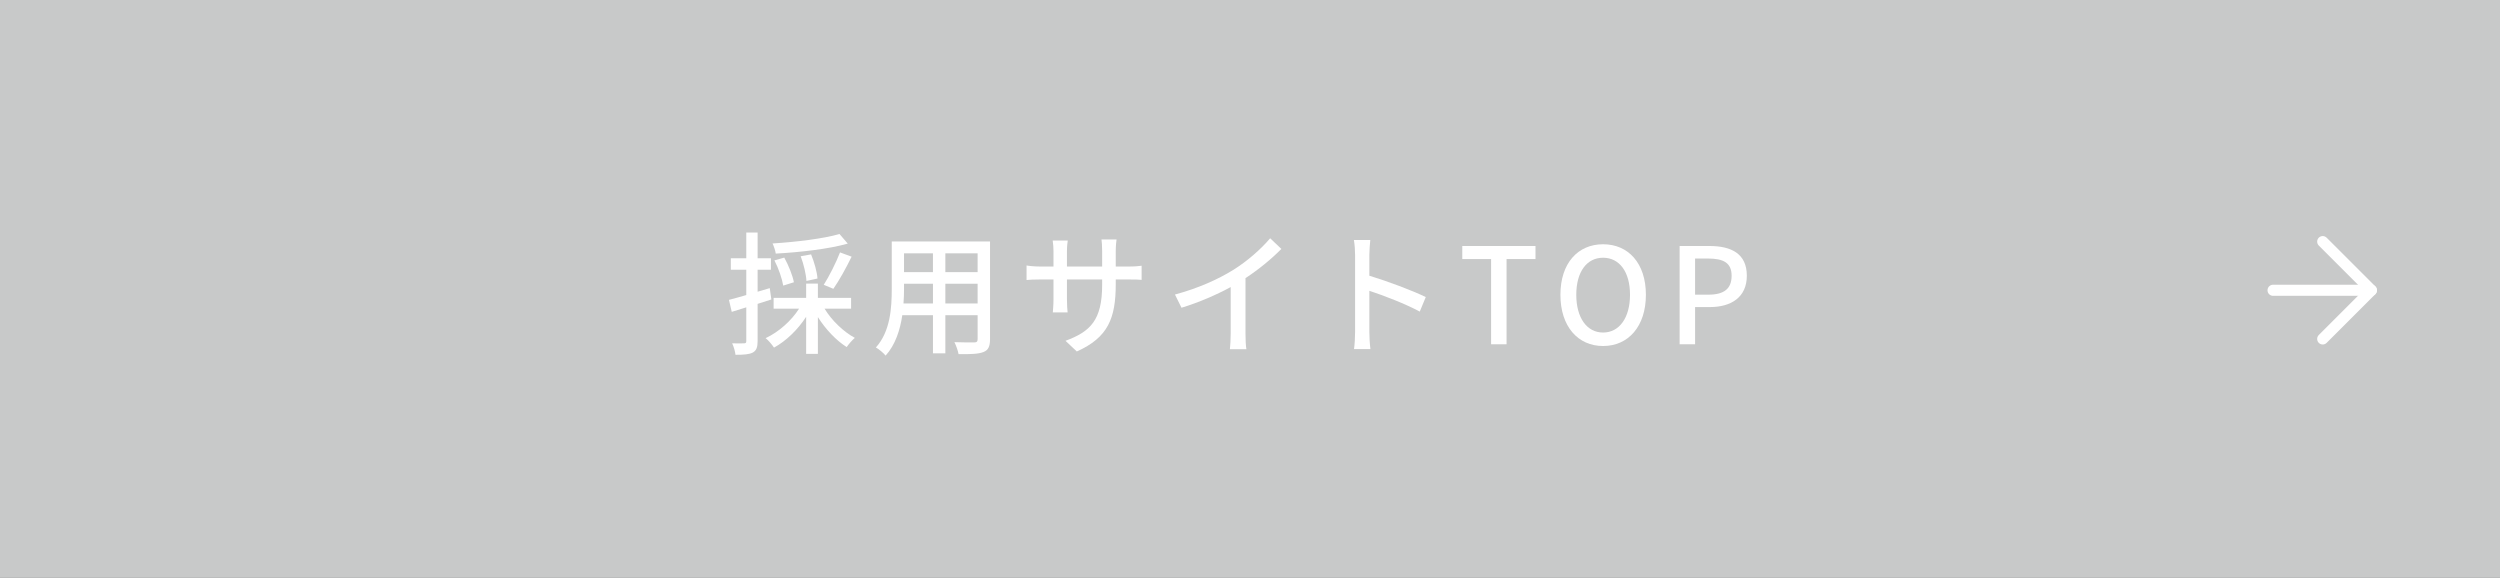 <?xml version="1.0" encoding="UTF-8"?>
<svg xmlns="http://www.w3.org/2000/svg" viewBox="0 0 450 104">
  <defs>
    <style>
      .cls-1 {
        isolation: isolate;
      }

      .cls-2 {
        fill: none;
        stroke: #fff;
        stroke-linecap: round;
        stroke-linejoin: round;
        stroke-width: 2px;
      }

      .cls-3 {
        mix-blend-mode: multiply;
      }

      .cls-4 {
        fill: #fff;
      }

      .cls-5 {
        fill: #c8c9c9;
      }

      .cls-6 {
        fill: #888;
      }
    </style>
  </defs>
  <g class="cls-1">
    <g id="_レイヤー_2" data-name="レイヤー 2">
      <g id="on_mouse">
        <g id="btn_top2_on">
          <rect class="cls-6" width="450" height="104"/>
          <g>
            <path class="cls-4" d="M138.844,53.904c-.816.264-1.656.527-2.473.792v6.696c0,1.104-.216,1.704-.864,2.064-.648.336-1.584.408-3.12.408-.048-.528-.312-1.488-.6-2.064.96.023,1.848.023,2.112,0,.312,0,.432-.072.432-.408v-6.072c-.936.288-1.824.552-2.616.816l-.504-2.16c.864-.217,1.944-.528,3.12-.865v-4.56h-2.784v-2.064h2.784v-4.632h2.04v4.632h2.4v2.064h-2.4v3.96l2.185-.648.288,2.041ZM148.42,55.561c1.296,2.136,3.408,4.152,5.448,5.256-.456.385-1.128,1.152-1.464,1.656-1.872-1.176-3.792-3.192-5.185-5.4v6.625h-2.112v-6.673c-1.512,2.328-3.624,4.368-5.784,5.544-.36-.527-1.008-1.32-1.512-1.703,2.328-1.08,4.632-3.121,6.024-5.305h-4.584v-1.944h5.856v-2.568h2.112v2.568h5.977v1.944h-4.776ZM152.597,43.848c-3.456.983-8.617,1.56-12.961,1.8-.072-.528-.336-1.32-.576-1.824,4.224-.265,9.193-.864,12.049-1.704l1.488,1.729ZM140.979,51.408c-.192-1.201-.84-3.121-1.584-4.537l1.776-.504c.768,1.393,1.512,3.24,1.728,4.44l-1.92.601ZM145.156,50.568c-.048-1.129-.48-3.001-1.032-4.441l1.872-.336c.576,1.393,1.08,3.192,1.152,4.345l-1.992.433ZM148.276,51.264c.984-1.536,2.232-4.032,2.928-5.832l2.088.768c-.984,2.016-2.256,4.32-3.289,5.785l-1.728-.721Z"/>
            <path class="cls-4" d="M178.205,61.057c0,1.296-.312,1.969-1.176,2.305-.888.359-2.28.408-4.488.384-.096-.601-.456-1.585-.744-2.16,1.536.071,3.121.048,3.576.048.432,0,.6-.145.6-.6v-4.297h-5.808v6.865h-2.232v-6.865h-5.521c-.384,2.641-1.248,5.328-3,7.272-.336-.433-1.249-1.2-1.752-1.464,2.616-2.904,2.856-7.152,2.856-10.537v-8.545h17.689v17.594ZM167.932,54.624v-3.552h-5.208v.959c0,.816-.024,1.705-.096,2.593h5.304ZM162.723,45.6v3.384h5.208v-3.384h-5.208ZM175.972,45.6h-5.808v3.384h5.808v-3.384ZM175.972,54.624v-3.552h-5.808v3.552h5.808Z"/>
            <path class="cls-4" d="M193.828,63.265l-2.041-1.92c4.489-1.656,6.601-3.72,6.601-10.081v-.96h-6.336v3.601c0,.984.072,1.992.12,2.328h-2.664c.024-.336.12-1.32.12-2.328v-3.601h-2.352c-1.128,0-2.112.048-2.496.097v-2.617c.312.072,1.392.192,2.496.192h2.352v-2.761c0-.6-.048-1.296-.144-1.92h2.712c-.048.312-.144,1.032-.144,1.92v2.761h6.336v-2.784c0-.96-.072-1.752-.12-2.088h2.712c-.048.359-.144,1.128-.144,2.088v2.784h2.256c1.176,0,1.944-.072,2.4-.144v2.544c-.384-.048-1.224-.072-2.376-.072h-2.28v.815c0,6.193-1.392,9.625-7.008,12.146Z"/>
            <path class="cls-4" d="M221.956,48.6c2.496-1.536,5.041-3.769,6.672-5.713l2.017,1.92c-1.824,1.849-4.081,3.697-6.457,5.257v9.961c0,.984.048,2.304.168,2.833h-2.977c.072-.529.144-1.849.144-2.833v-8.353c-2.52,1.368-5.688,2.76-8.856,3.721l-1.176-2.377c4.2-1.128,7.801-2.76,10.465-4.416Z"/>
            <path class="cls-4" d="M243.916,45.887c0-.768-.072-1.871-.216-2.688h2.952c-.072.792-.168,1.848-.168,2.688v3.745c3.192.96,7.752,2.664,10.153,3.841l-1.08,2.615c-2.521-1.367-6.433-2.88-9.073-3.744v7.417c0,.743.072,2.208.192,3.072h-2.952c.12-.841.192-2.136.192-3.072v-13.874Z"/>
            <path class="cls-4" d="M268.396,46.631h-5.185v-2.352h13.177v2.352h-5.208v15.338h-2.784v-15.338Z"/>
            <path class="cls-4" d="M280.875,53.064c0-5.689,3.144-9.098,7.681-9.098,4.536,0,7.705,3.408,7.705,9.098,0,5.688-3.168,9.217-7.705,9.217-4.537,0-7.681-3.529-7.681-9.217ZM293.403,53.064c0-4.152-1.92-6.673-4.848-6.673s-4.824,2.521-4.824,6.673c0,4.128,1.896,6.792,4.824,6.792s4.848-2.664,4.848-6.792Z"/>
            <path class="cls-4" d="M302.331,44.279h5.353c3.937,0,6.745,1.368,6.745,5.353,0,3.864-2.808,5.64-6.648,5.64h-2.665v6.697h-2.784v-17.689ZM307.515,53.04c2.832,0,4.176-1.08,4.176-3.408s-1.464-3.097-4.272-3.097h-2.304v6.505h2.4Z"/>
          </g>
          <g>
            <polyline class="cls-2" points="418.089 43.492 426.848 52.25 418.089 61.008"/>
            <line class="cls-2" x1="426.848" y1="52.25" x2="409.152" y2="52.25"/>
          </g>
          <rect class="cls-6" width="450" height="104"/>
          <g class="cls-3">
            <rect class="cls-5" width="450" height="104"/>
          </g>
          <g>
            <polyline class="cls-2" points="418.089 43.492 426.848 52.25 418.089 61.008"/>
            <line class="cls-2" x1="426.848" y1="52.25" x2="409.152" y2="52.25"/>
          </g>
          <g>
            <path class="cls-4" d="M138.844,53.904c-.816.264-1.656.527-2.473.792v6.696c0,1.104-.216,1.704-.864,2.064-.648.336-1.584.408-3.12.408-.048-.528-.312-1.488-.6-2.064.96.023,1.848.023,2.112,0,.312,0,.432-.072.432-.408v-6.072c-.936.288-1.824.552-2.616.816l-.504-2.16c.864-.217,1.944-.528,3.12-.865v-4.56h-2.784v-2.064h2.784v-4.632h2.04v4.632h2.4v2.064h-2.4v3.96l2.185-.648.288,2.041ZM148.42,55.561c1.296,2.136,3.408,4.152,5.448,5.256-.456.385-1.128,1.152-1.464,1.656-1.872-1.176-3.792-3.192-5.185-5.4v6.625h-2.112v-6.673c-1.512,2.328-3.624,4.368-5.784,5.544-.36-.527-1.008-1.32-1.512-1.703,2.328-1.08,4.632-3.121,6.024-5.305h-4.584v-1.944h5.856v-2.568h2.112v2.568h5.977v1.944h-4.776ZM152.597,43.848c-3.456.983-8.617,1.56-12.961,1.8-.072-.528-.336-1.32-.576-1.824,4.224-.265,9.193-.864,12.049-1.704l1.488,1.729ZM140.979,51.408c-.192-1.201-.84-3.121-1.584-4.537l1.776-.504c.768,1.393,1.512,3.24,1.728,4.44l-1.92.601ZM145.156,50.568c-.048-1.129-.48-3.001-1.032-4.441l1.872-.336c.576,1.393,1.08,3.192,1.152,4.345l-1.992.433ZM148.276,51.264c.984-1.536,2.232-4.032,2.928-5.832l2.088.768c-.984,2.016-2.256,4.32-3.289,5.785l-1.728-.721Z"/>
            <path class="cls-4" d="M178.205,61.057c0,1.296-.312,1.969-1.176,2.305-.888.359-2.28.408-4.488.384-.096-.601-.456-1.585-.744-2.16,1.536.071,3.121.048,3.576.048.432,0,.6-.145.6-.6v-4.297h-5.808v6.865h-2.232v-6.865h-5.521c-.384,2.641-1.248,5.328-3,7.272-.336-.433-1.249-1.2-1.752-1.464,2.616-2.904,2.856-7.152,2.856-10.537v-8.545h17.689v17.594ZM167.932,54.624v-3.552h-5.208v.959c0,.816-.024,1.705-.096,2.593h5.304ZM162.723,45.6v3.384h5.208v-3.384h-5.208ZM175.972,45.6h-5.808v3.384h5.808v-3.384ZM175.972,54.624v-3.552h-5.808v3.552h5.808Z"/>
            <path class="cls-4" d="M193.828,63.265l-2.041-1.92c4.489-1.656,6.601-3.72,6.601-10.081v-.96h-6.336v3.601c0,.984.072,1.992.12,2.328h-2.664c.024-.336.12-1.32.12-2.328v-3.601h-2.352c-1.128,0-2.112.048-2.496.097v-2.617c.312.072,1.392.192,2.496.192h2.352v-2.761c0-.6-.048-1.296-.144-1.92h2.712c-.048.312-.144,1.032-.144,1.92v2.761h6.336v-2.784c0-.96-.072-1.752-.12-2.088h2.712c-.048.359-.144,1.128-.144,2.088v2.784h2.256c1.176,0,1.944-.072,2.4-.144v2.544c-.384-.048-1.224-.072-2.376-.072h-2.28v.815c0,6.193-1.392,9.625-7.008,12.146Z"/>
            <path class="cls-4" d="M221.956,48.6c2.496-1.536,5.041-3.769,6.672-5.713l2.017,1.92c-1.824,1.849-4.081,3.697-6.457,5.257v9.961c0,.984.048,2.304.168,2.833h-2.977c.072-.529.144-1.849.144-2.833v-8.353c-2.52,1.368-5.688,2.76-8.856,3.721l-1.176-2.377c4.2-1.128,7.801-2.76,10.465-4.416Z"/>
            <path class="cls-4" d="M243.916,45.887c0-.768-.072-1.871-.216-2.688h2.952c-.072.792-.168,1.848-.168,2.688v3.745c3.192.96,7.752,2.664,10.153,3.841l-1.08,2.615c-2.521-1.367-6.433-2.88-9.073-3.744v7.417c0,.743.072,2.208.192,3.072h-2.952c.12-.841.192-2.136.192-3.072v-13.874Z"/>
            <path class="cls-4" d="M268.396,46.631h-5.185v-2.352h13.177v2.352h-5.208v15.338h-2.784v-15.338Z"/>
            <path class="cls-4" d="M280.875,53.064c0-5.689,3.144-9.098,7.681-9.098,4.536,0,7.705,3.408,7.705,9.098,0,5.688-3.168,9.217-7.705,9.217-4.537,0-7.681-3.529-7.681-9.217ZM293.403,53.064c0-4.152-1.92-6.673-4.848-6.673s-4.824,2.521-4.824,6.673c0,4.128,1.896,6.792,4.824,6.792s4.848-2.664,4.848-6.792Z"/>
            <path class="cls-4" d="M302.331,44.279h5.353c3.937,0,6.745,1.368,6.745,5.353,0,3.864-2.808,5.64-6.648,5.64h-2.665v6.697h-2.784v-17.689ZM307.515,53.04c2.832,0,4.176-1.08,4.176-3.408s-1.464-3.097-4.272-3.097h-2.304v6.505h2.4Z"/>
          </g>
        </g>
      </g>
    </g>
  </g>
</svg>